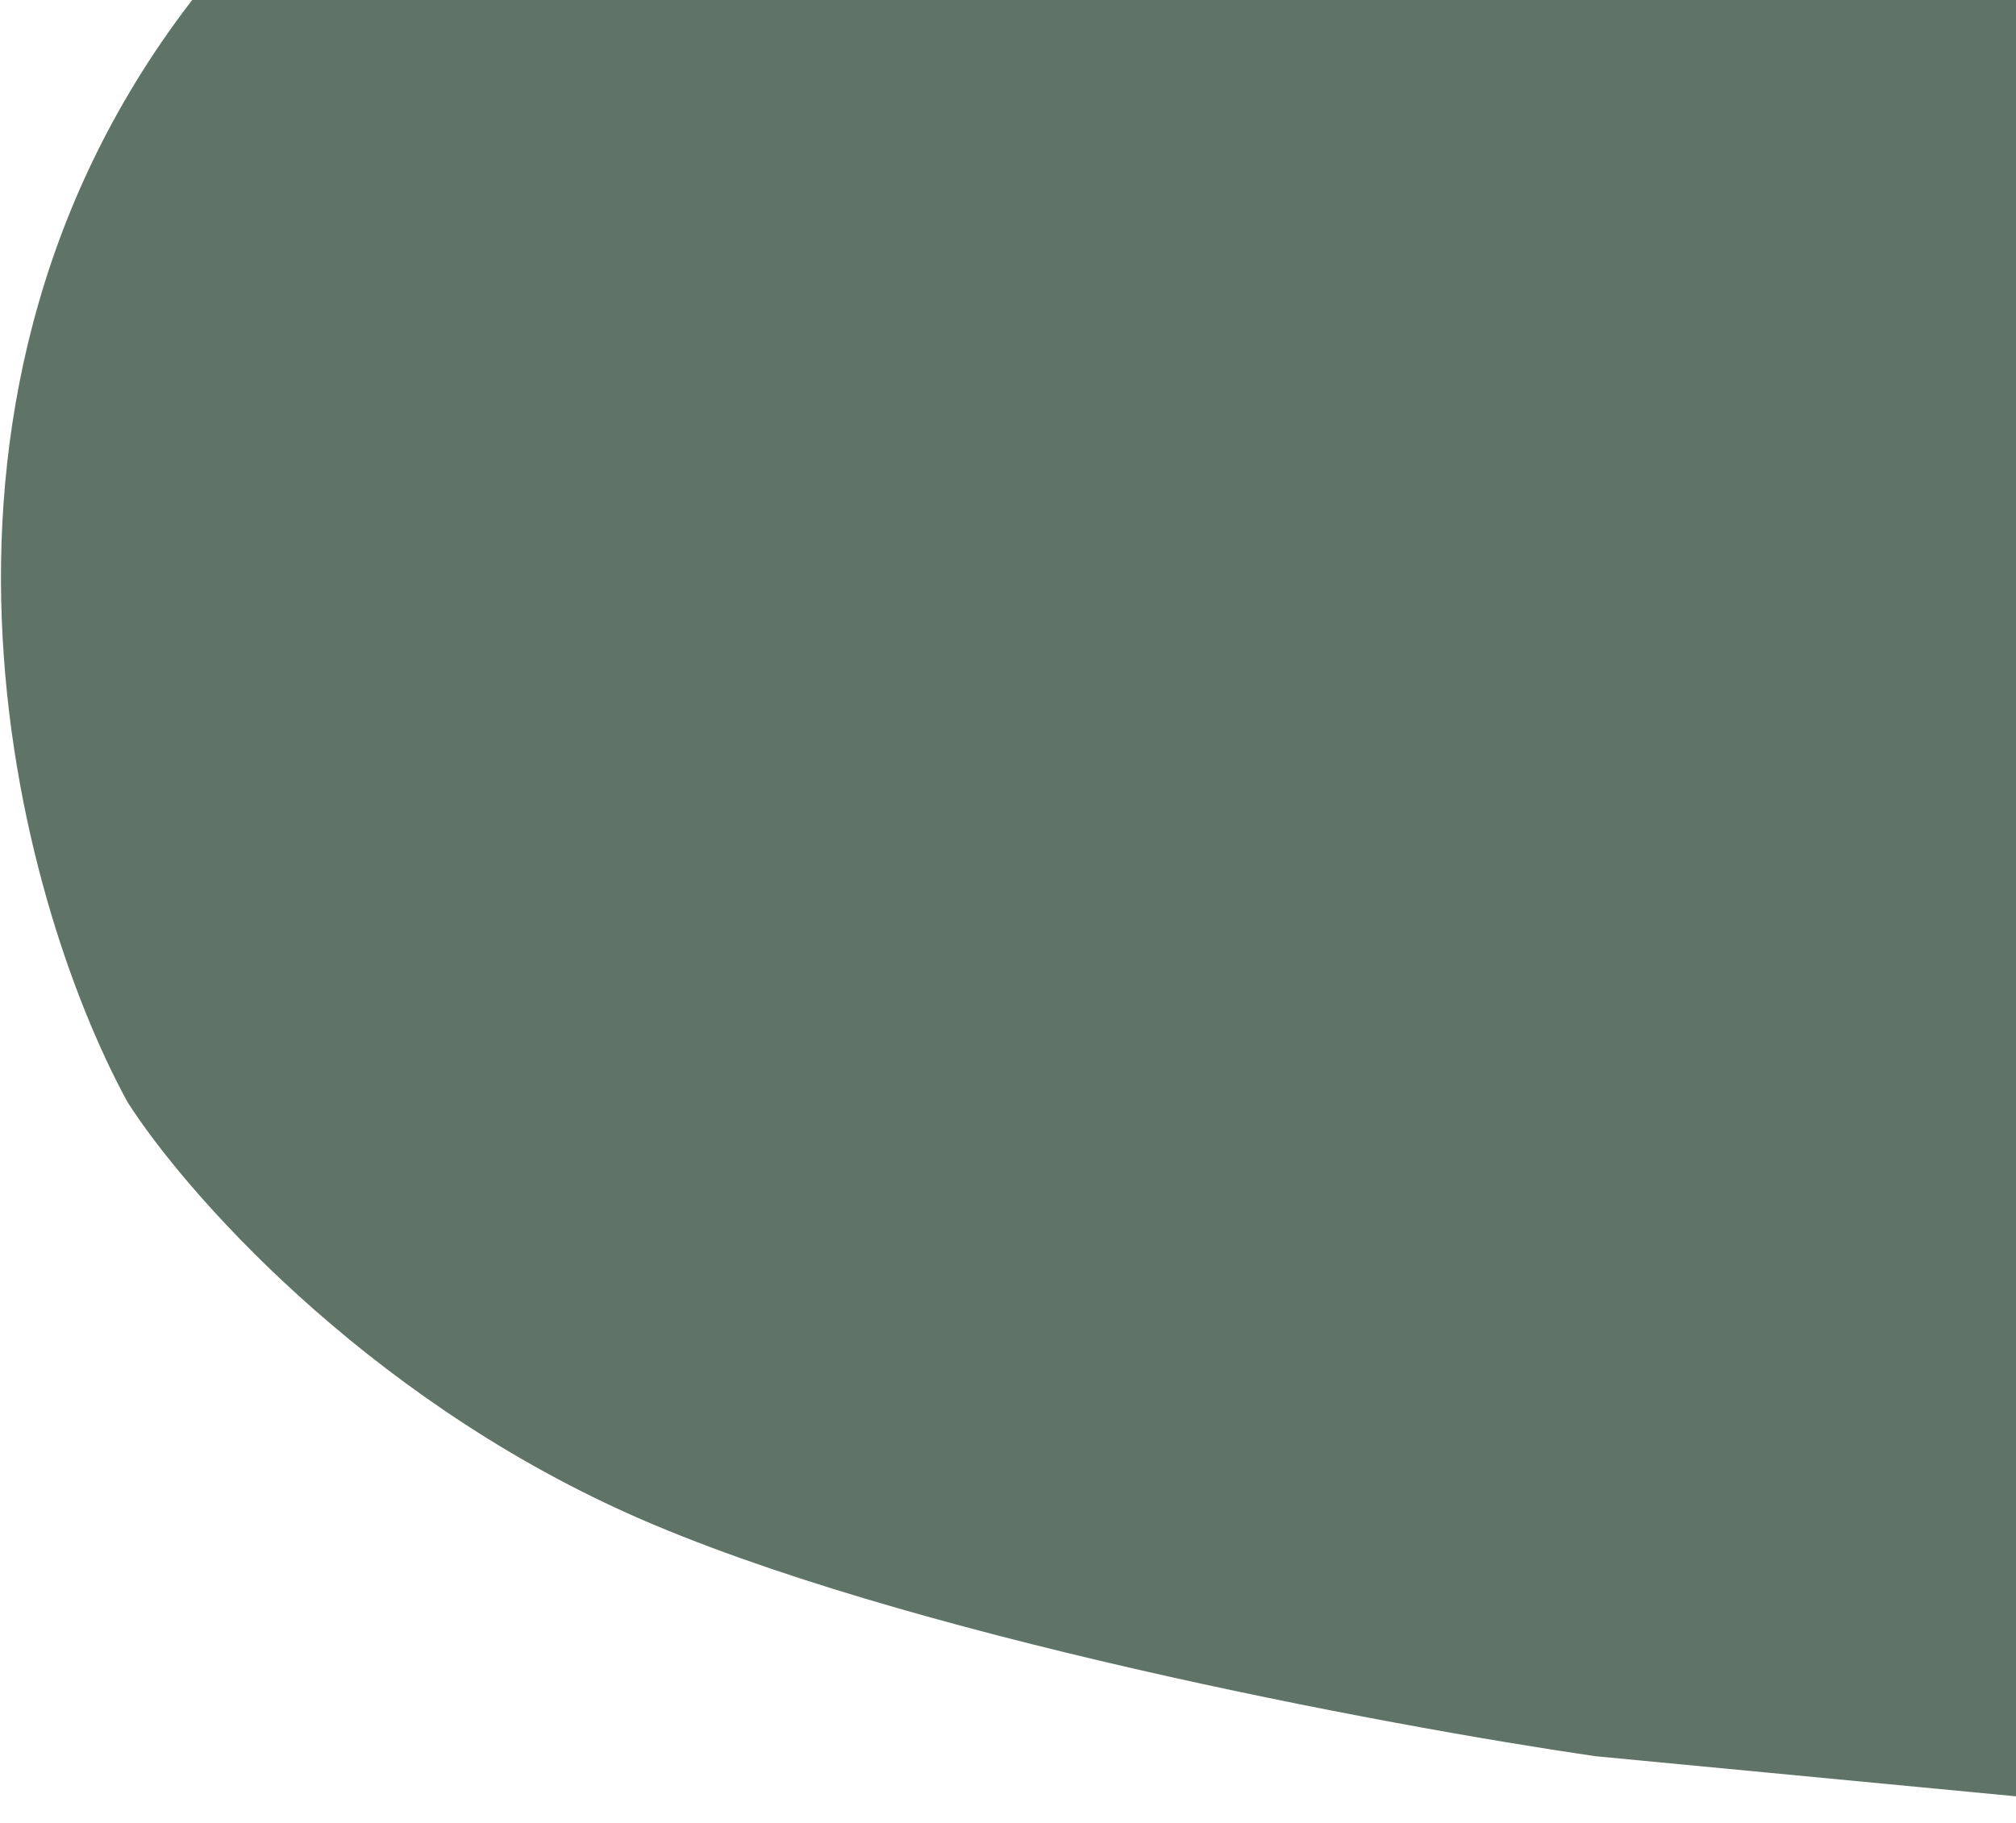 <?xml version="1.0" encoding="utf-8"?>
<svg viewBox="0 0 1833 1658" fill="#5F7367" xmlns="http://www.w3.org/2000/svg">
  <path d="M 115.824 1002 C 15.291 817.5 -111.472 356 185.738 -14 C 362.549 -182.882 1676.886 -152.229 2084.636 -123.5 C 2737.461 -39.5 2580.723 1720.211 2084.636 1657.5 L 1450.309 1597 C 1259.45 1569.17 816.697 1486.2 572.56 1377 C 328.423 1267.8 166.346 1081.5 115.824 1002 Z" transform="matrix(1, 0, 0, 1, 0, -1.4210854715202004e-14)"/>
</svg>
